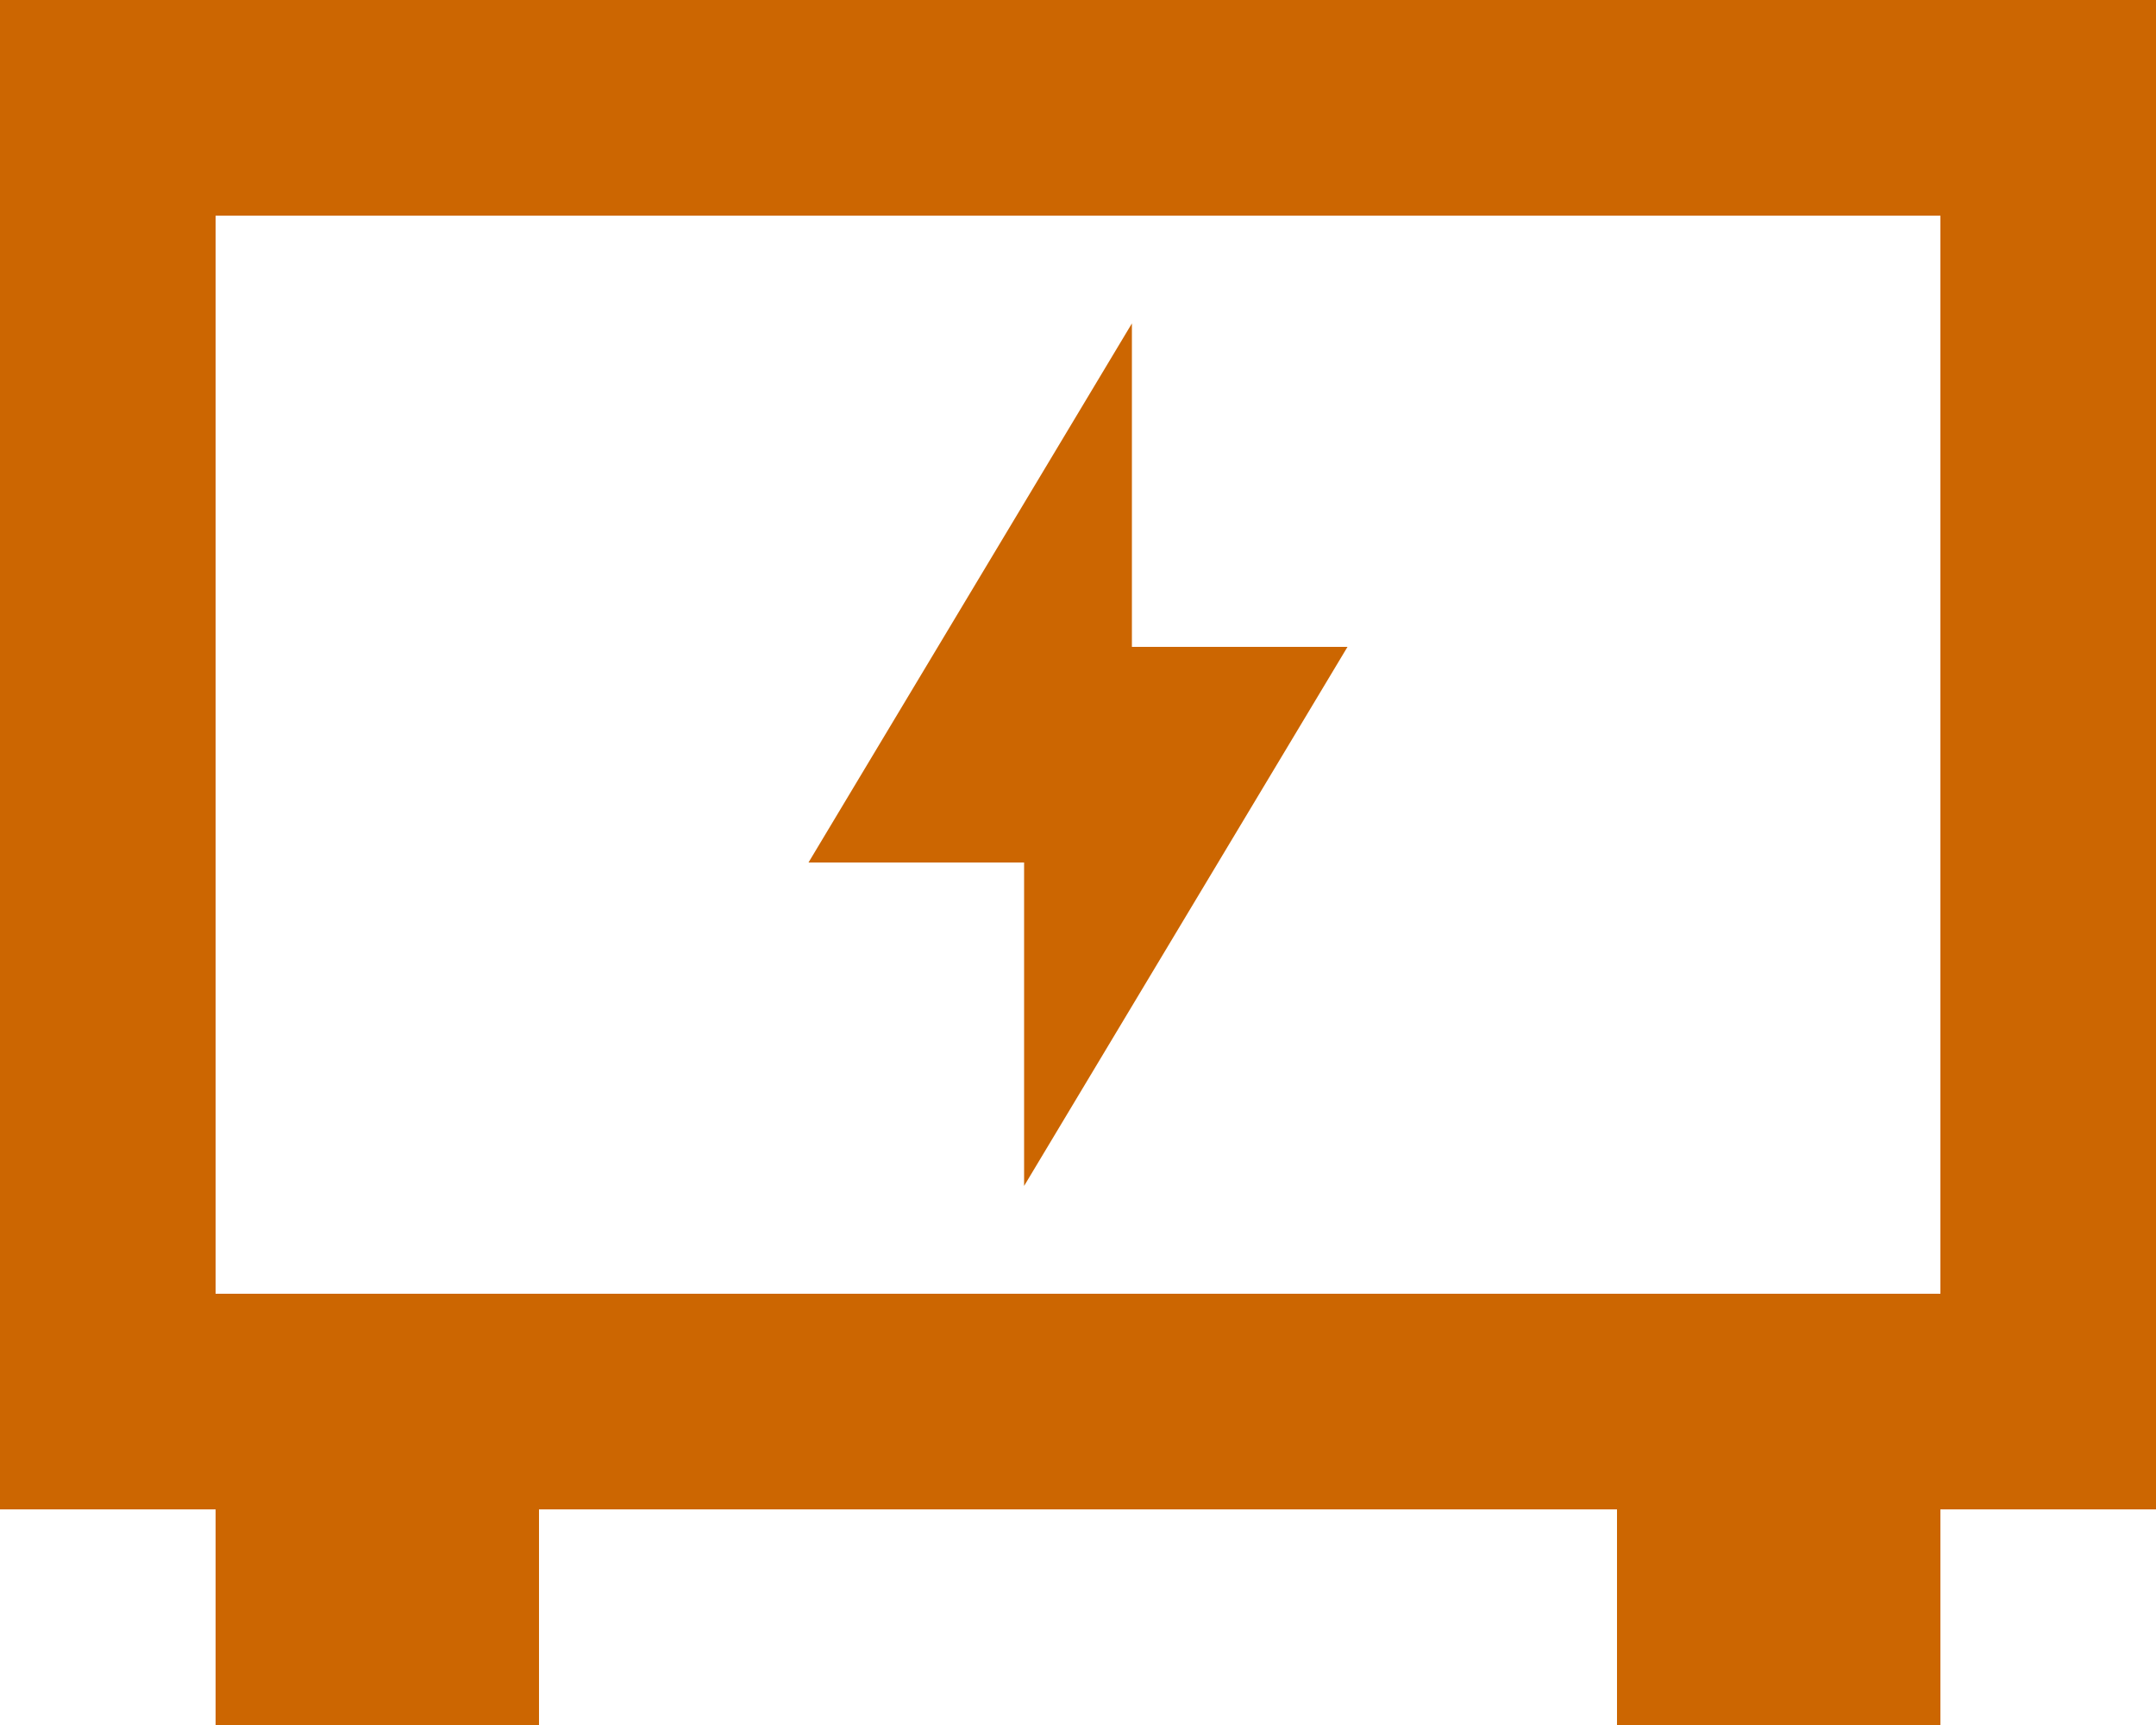 <svg width="20" height="16" viewBox="0 0 20 16" fill="none" xmlns="http://www.w3.org/2000/svg">
<path d="M0 0V14H2V16H5V14H15V16H18V14H20V0H0ZM18 12H2V2H18V12ZM9.5 8H7.5L10.5 3V6H12.5L9.5 11V8Z" fill="#CC6601"/>
</svg>
